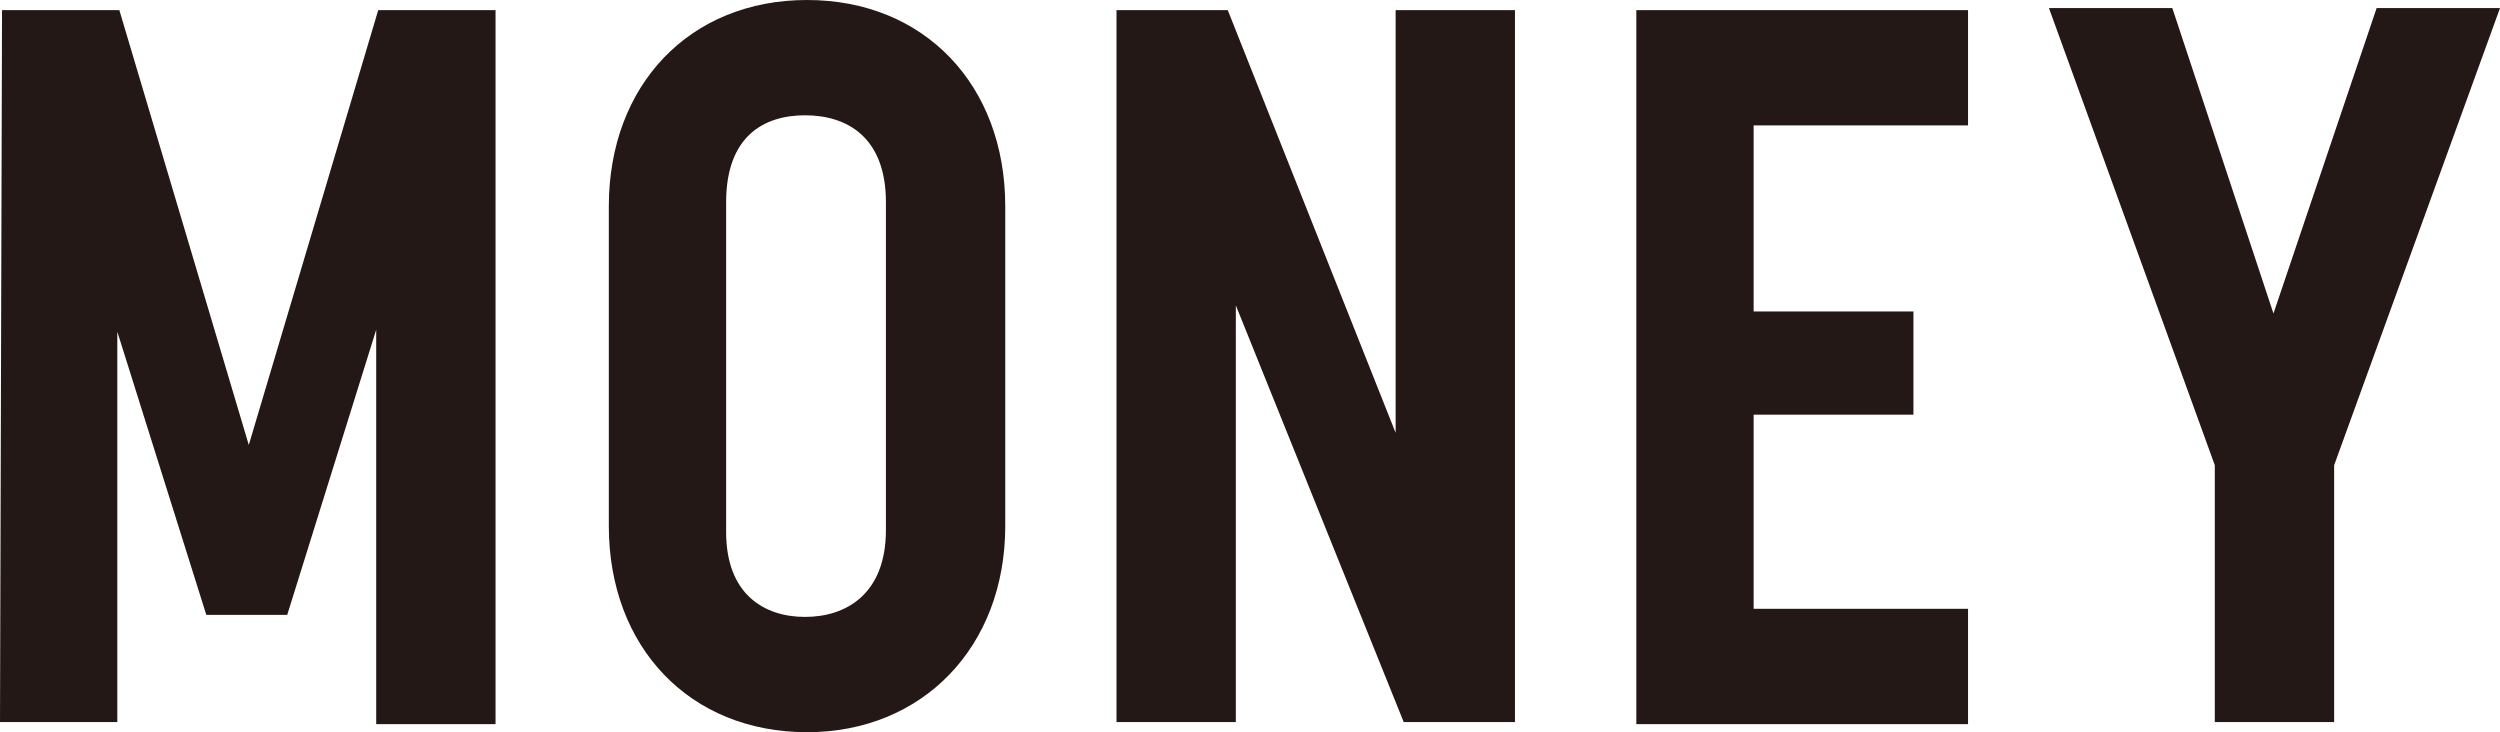 <?xml version="1.0" encoding="utf-8"?>
<!-- Generator: Adobe Illustrator 28.1.0, SVG Export Plug-In . SVG Version: 6.00 Build 0)  -->
<svg version="1.1" id="レイヤー_1" xmlns="http://www.w3.org/2000/svg" xmlns:xlink="http://www.w3.org/1999/xlink" x="0px"
	 y="0px" viewBox="0 0 123.6 36.2" style="enable-background:new 0 0 123.6 36.2;" xml:space="preserve">
<style type="text/css">
	.st0{fill:#231815;}
</style>
<g>
	<path class="st0" d="M0.1,0.5h5.8L12.3,22l6.4-21.5h5.8v35.3h-5.9V16.3l-4.4,14.1h-4l-4.4-14v19.3H0L0.1,0.5L0.1,0.5z"/>
	<path class="st0" d="M30.1,26V10.2c0-6,4-10.2,9.8-10.2s9.8,4.2,9.8,10.2V26c0,6-4.1,10.2-9.8,10.2C34.1,36.2,30.1,32,30.1,26z
		 M39.8,30.5c2,0,4-1.1,4-4.3V10c0-3.2-1.9-4.3-4-4.3c-2,0-3.9,1-3.9,4.3v16.3C35.9,29.4,37.8,30.5,39.8,30.5z"/>
	<path class="st0" d="M55.2,0.5h5.5L69,21.4V0.5h5.9v35.2h-5.5l-8.3-20.6v20.6h-5.9C55.2,35.7,55.2,0.5,55.2,0.5z"/>
	<path class="st0" d="M80.9,0.5h16.4v5.7H86.7v9.2h7.9v5.1h-7.9v9.6h10.6v5.7H80.9V0.5z"/>
	<path class="st0" d="M109.5,23l-8.2-22.6h6.1l5,15.1l5.1-15.1h6.1L115.4,23v12.7h-5.9V23z"/>
</g>
</svg>
